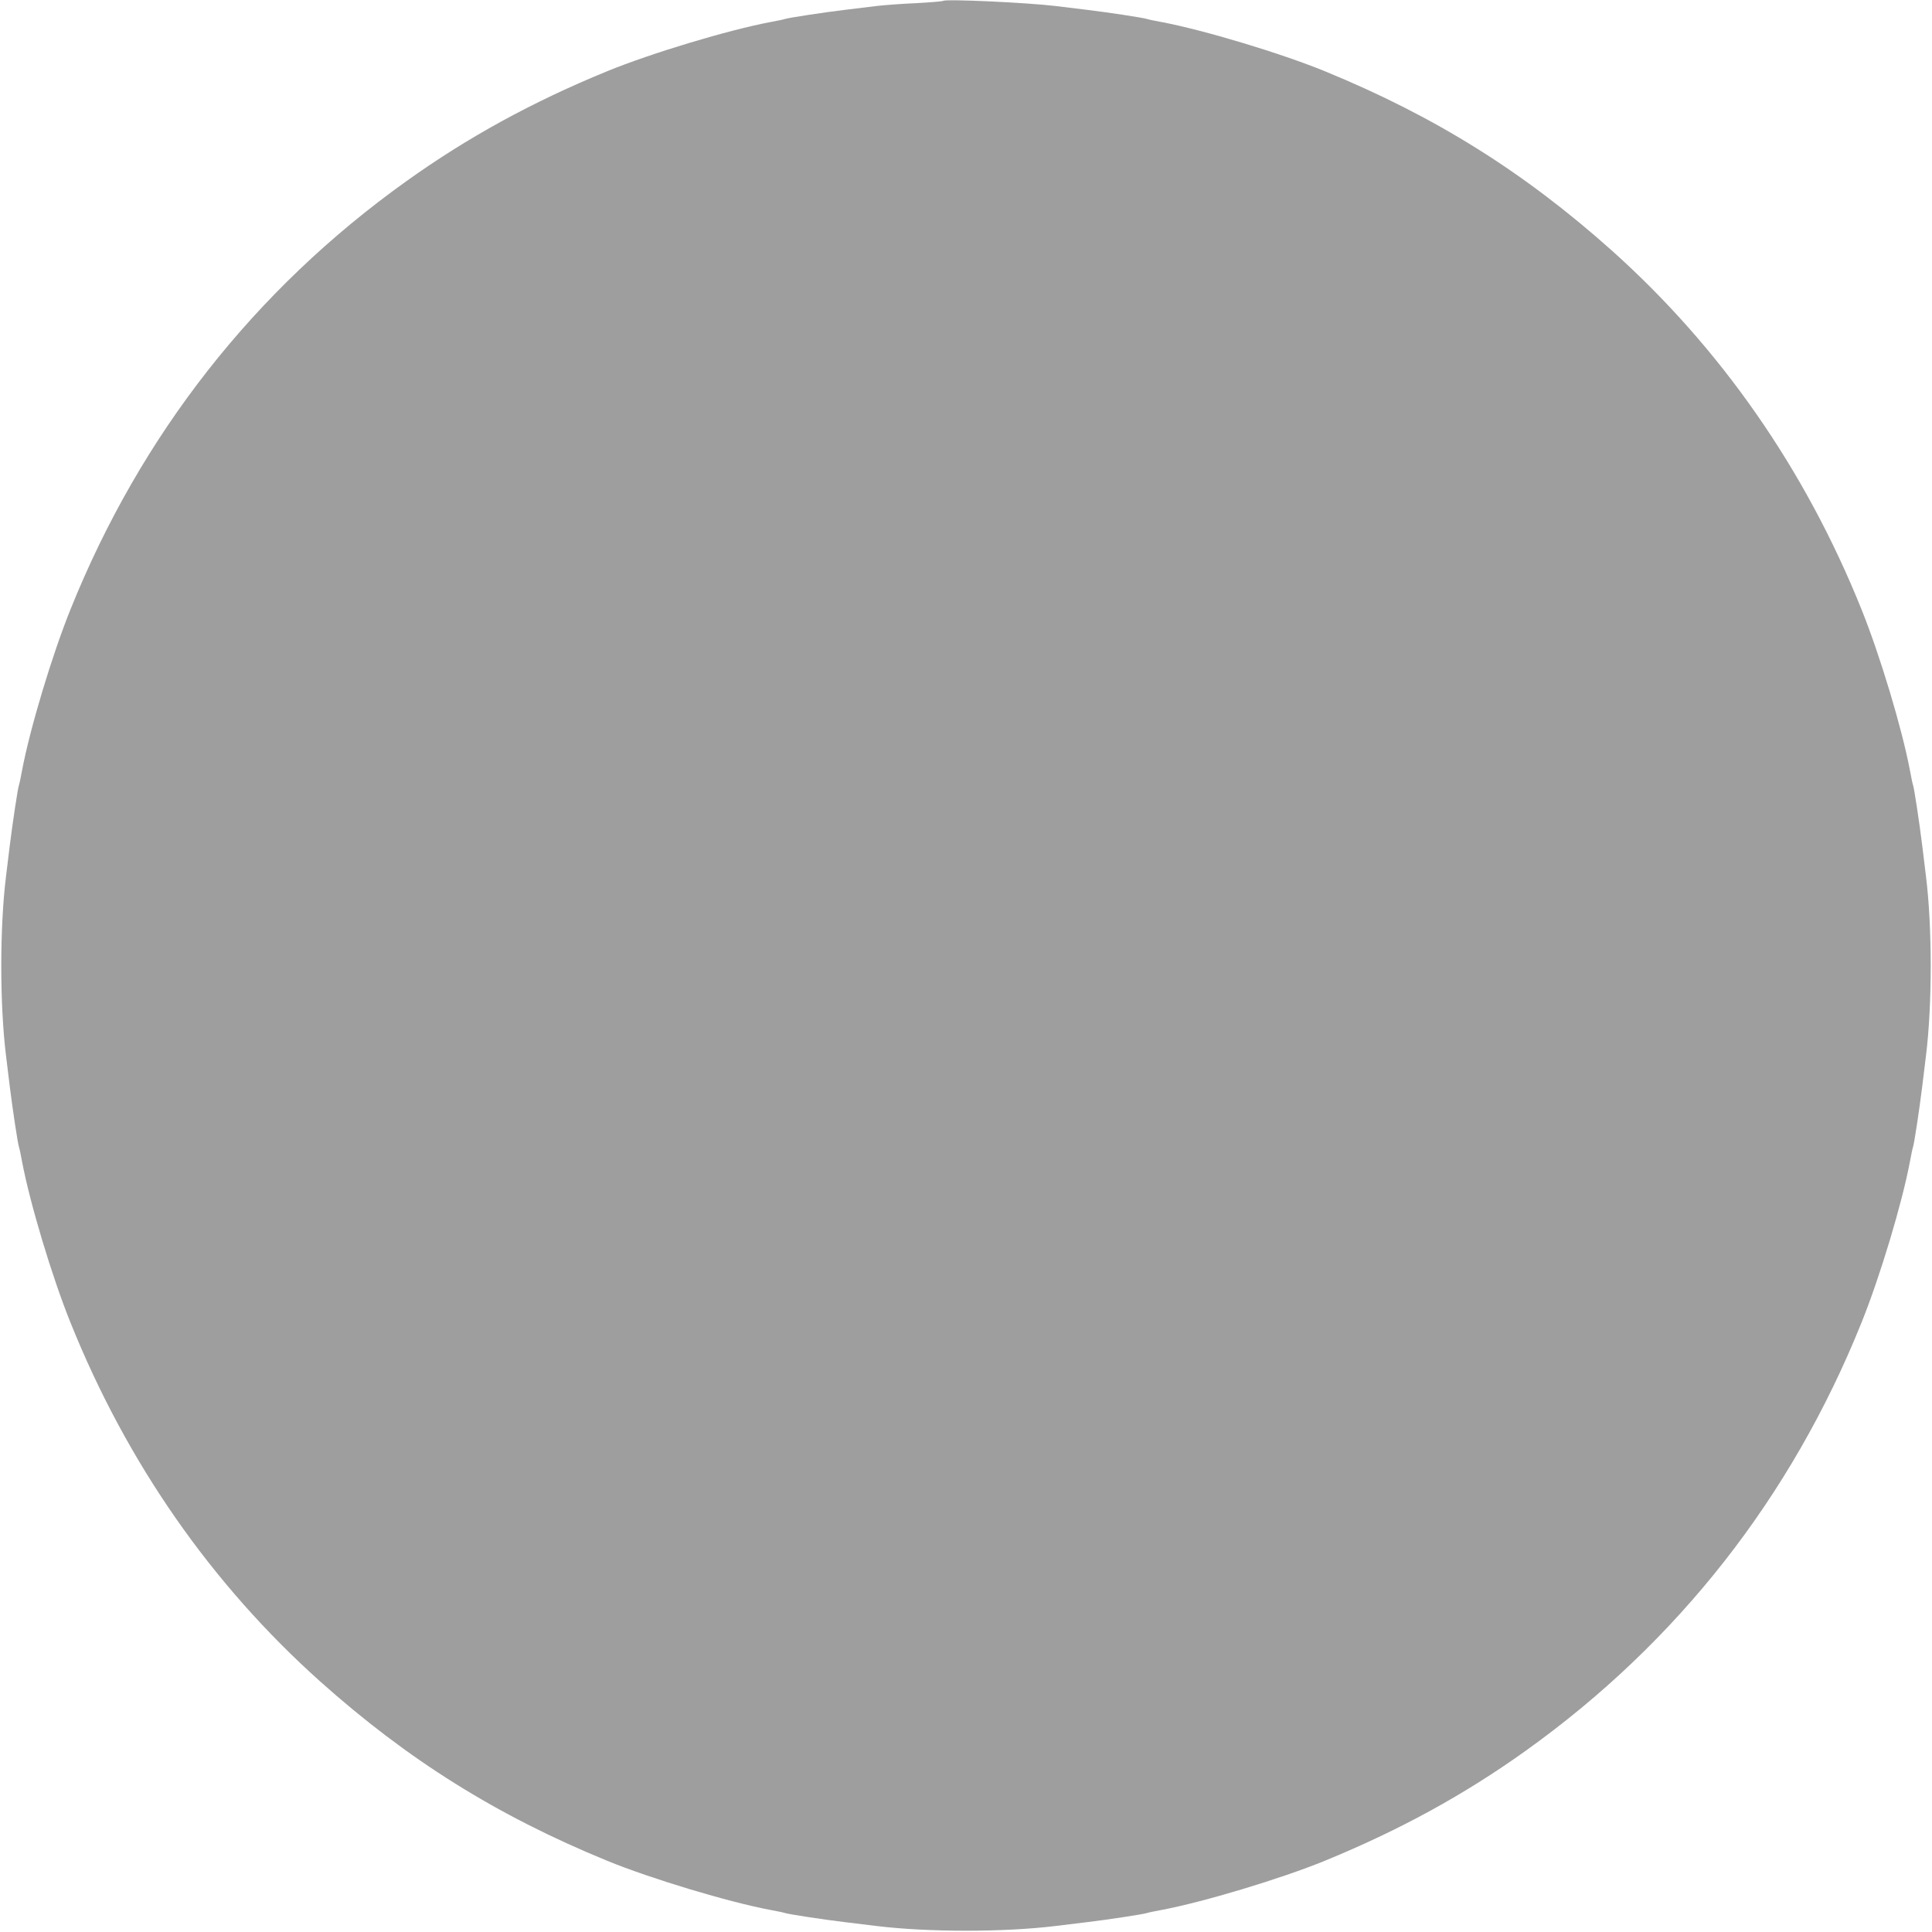 <?xml version="1.0" standalone="no"?>
<!DOCTYPE svg PUBLIC "-//W3C//DTD SVG 20010904//EN"
 "http://www.w3.org/TR/2001/REC-SVG-20010904/DTD/svg10.dtd">
<svg version="1.0" xmlns="http://www.w3.org/2000/svg"
 width="1280pt" height="1280pt" viewBox="0 0 1280 1280"
 preserveAspectRatio="xMidYMid meet">
<g transform="translate(0,1280) scale(0.1,-0.1)"
fill="#9e9e9e" stroke="none">
<path d="M6248 12794 c-4 -3 -85 -10 -180 -15 -95 -4 -213 -13 -263 -19 -49
-6 -142 -17 -205 -25 -135 -16 -379 -53 -400 -61 -8 -3 -51 -12 -95 -20 -277
-52 -793 -207 -1085 -327 -495 -203 -922 -437 -1330 -729 -1005 -719 -1757
-1678 -2222 -2833 -124 -307 -270 -794 -322 -1070 -8 -44 -17 -87 -20 -95 -8
-20 -43 -255 -61 -400 -8 -63 -19 -155 -25 -205 -42 -338 -42 -852 0 -1190 6
-49 17 -142 25 -205 18 -145 53 -380 61 -400 3 -8 12 -51 20 -95 52 -276 198
-763 322 -1070 373 -927 932 -1729 1652 -2374 583 -521 1171 -889 1900 -1188
292 -120 808 -275 1085 -327 44 -8 87 -17 95 -20 21 -8 265 -45 400 -61 63 -8
156 -19 205 -25 343 -42 847 -42 1190 0 50 6 142 17 205 25 135 16 379 53 400
61 8 3 51 12 95 20 277 52 793 207 1085 327 495 203 922 437 1330 729 1005
719 1757 1678 2222 2833 124 307 270 794 322 1070 8 44 17 87 20 95 8 20 43
255 61 400 8 63 19 156 25 205 42 338 42 852 0 1190 -6 50 -17 142 -25 205
-18 145 -53 380 -61 400 -3 8 -12 51 -20 95 -52 276 -198 763 -322 1070 -373
927 -932 1729 -1652 2374 -583 521 -1171 889 -1900 1188 -292 120 -808 275
-1085 327 -44 8 -87 17 -95 20 -21 8 -265 45 -400 61 -63 8 -155 19 -205 25
-191 23 -733 48 -747 34z"/>
</g>
</svg>
